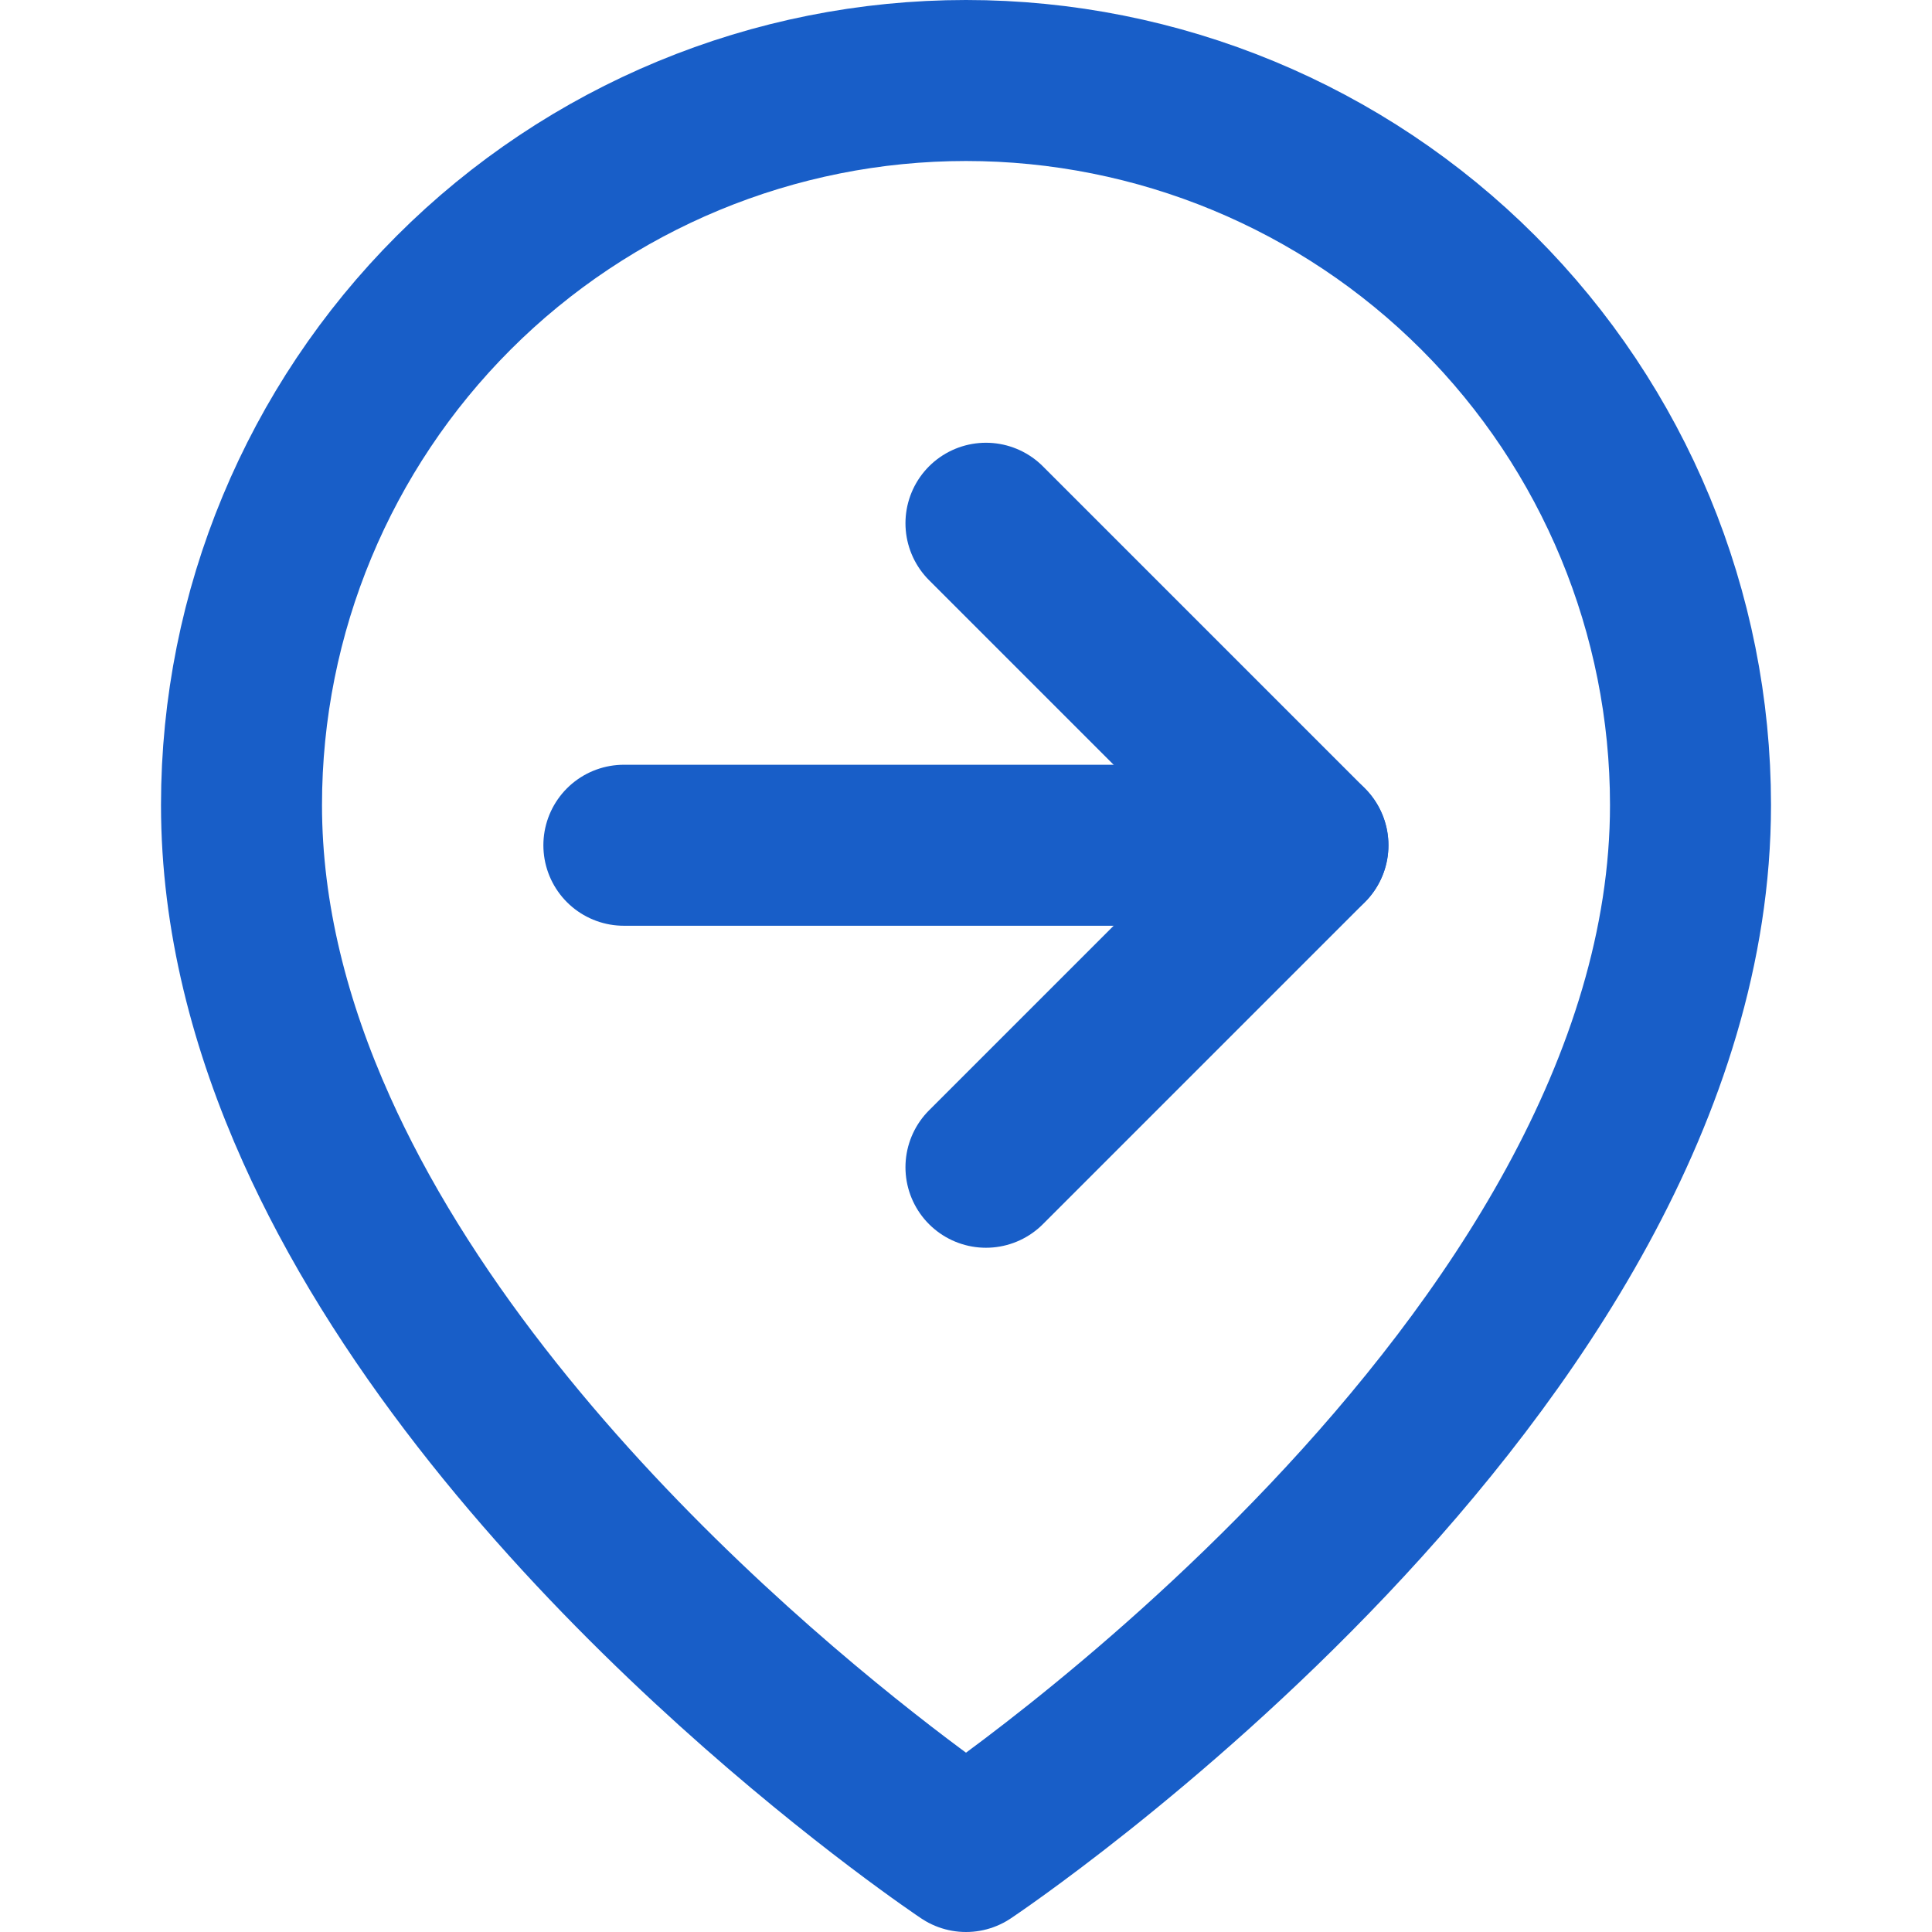 <svg width="24" height="24" viewBox="0 0 24 24" fill="none" xmlns="http://www.w3.org/2000/svg">
<g clip-path="url(#clip0_11794_40147)">
<path d="M21 10C21 17 12 23 12 23C12 23 6.845 19.563 4.338 14.858C4.194 14.587 4.058 14.312 3.933 14.033C3.359 12.755 3 11.397 3 10C3 8.801 3.239 7.627 3.691 6.542C4.139 5.466 4.796 4.476 5.636 3.636C7.324 1.948 9.613 1 12 1C14.387 1 16.676 1.948 18.364 3.636C20.052 5.324 21 7.613 21 10Z" stroke="#185EC8" stroke-width="2" stroke-linecap="round" stroke-linejoin="round"/>
<path d="M16.247 10.5L7.75 10.5" stroke="#185EC8" stroke-width="2" stroke-linecap="round" stroke-linejoin="round"/>
<path d="M12.248 14.5L16.248 10.5L12.248 6.5" stroke="#185EC8" stroke-width="2" stroke-linecap="round" stroke-linejoin="round"/>
</g>
<defs>
<clipPath id="clip0_11794_40147">
<rect width="24" height="24" fill="white"/>
</clipPath>
</defs>
</svg>
